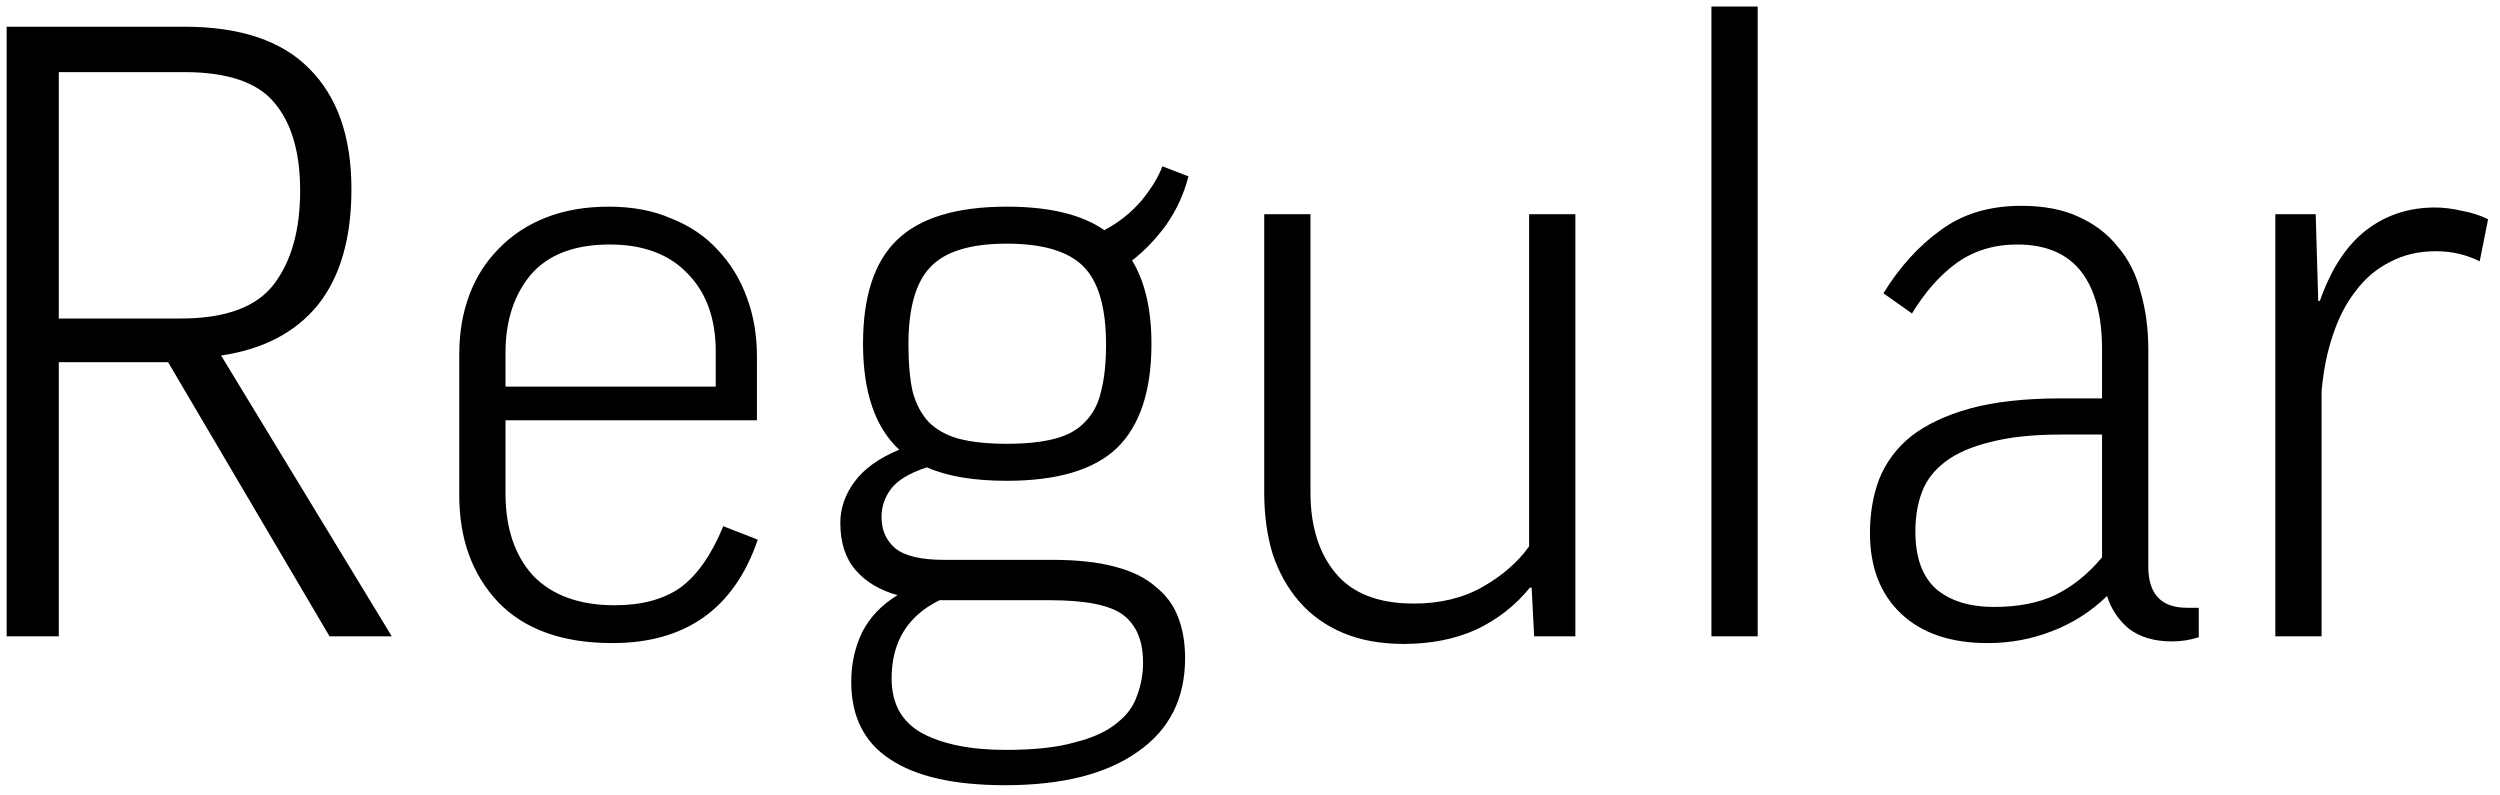 <?xml version="1.0" encoding="UTF-8"?> <svg xmlns="http://www.w3.org/2000/svg" width="110" height="35" viewBox="0 0 110 35" fill="none"><path d="M7.397 15.938H2.587V28H0.293V1.175H8.1C10.567 1.175 12.404 1.792 13.613 3.025C14.846 4.258 15.463 6.022 15.463 8.316C15.463 10.487 14.97 12.189 13.983 13.422C12.996 14.631 11.578 15.371 9.728 15.642L17.239 28H14.501L7.397 15.938ZM2.587 14.014H7.952C9.925 14.014 11.294 13.508 12.059 12.497C12.824 11.486 13.206 10.117 13.206 8.39C13.206 6.688 12.824 5.393 12.059 4.505C11.319 3.617 9.999 3.173 8.1 3.173H2.587V14.014ZM22.242 18.491V21.71C22.242 23.239 22.649 24.448 23.463 25.336C24.302 26.199 25.498 26.631 27.052 26.631C28.236 26.631 29.198 26.372 29.938 25.854C30.678 25.311 31.307 24.411 31.825 23.153L33.342 23.745C32.306 26.779 30.172 28.296 26.941 28.296C24.746 28.296 23.068 27.692 21.909 26.483C20.774 25.274 20.207 23.708 20.207 21.784V15.605C20.207 14.643 20.355 13.767 20.651 12.978C20.947 12.189 21.379 11.51 21.946 10.943C22.513 10.351 23.204 9.895 24.018 9.574C24.832 9.253 25.757 9.093 26.793 9.093C27.829 9.093 28.742 9.266 29.531 9.611C30.345 9.932 31.023 10.388 31.566 10.98C32.133 11.572 32.565 12.275 32.861 13.089C33.157 13.878 33.305 14.742 33.305 15.679V18.491H22.242ZM22.242 17.011H31.492V15.457C31.492 14.026 31.085 12.892 30.271 12.053C29.457 11.19 28.31 10.758 26.83 10.758C25.276 10.758 24.117 11.202 23.352 12.09C22.612 12.978 22.242 14.125 22.242 15.531V17.011ZM44.3 21.155C42.844 21.155 41.673 20.958 40.785 20.563C40.02 20.81 39.49 21.13 39.194 21.525C38.922 21.895 38.787 22.302 38.787 22.746C38.787 23.313 38.984 23.77 39.379 24.115C39.798 24.46 40.513 24.633 41.525 24.633H46.298C47.383 24.633 48.296 24.732 49.036 24.929C49.8 25.126 50.405 25.422 50.849 25.817C51.317 26.187 51.65 26.643 51.848 27.186C52.045 27.704 52.144 28.296 52.144 28.962C52.144 30.738 51.453 32.107 50.072 33.069C48.69 34.056 46.742 34.549 44.226 34.549C41.981 34.549 40.291 34.167 39.157 33.402C38.022 32.662 37.455 31.527 37.455 29.998C37.455 29.209 37.615 28.481 37.936 27.815C38.281 27.149 38.799 26.606 39.49 26.187C38.7 25.965 38.084 25.595 37.64 25.077C37.196 24.559 36.974 23.868 36.974 23.005C36.974 22.364 37.183 21.759 37.603 21.192C38.022 20.625 38.676 20.156 39.564 19.786C38.503 18.799 37.973 17.245 37.973 15.124C37.973 13.052 38.466 11.535 39.453 10.573C40.464 9.586 42.08 9.093 44.3 9.093C46.174 9.093 47.605 9.438 48.592 10.129C49.233 9.784 49.776 9.352 50.22 8.834C50.664 8.291 50.972 7.786 51.145 7.317L52.292 7.761C52.094 8.526 51.774 9.229 51.33 9.87C50.886 10.487 50.38 11.017 49.813 11.461C50.38 12.398 50.664 13.619 50.664 15.124C50.664 17.196 50.158 18.725 49.147 19.712C48.135 20.674 46.52 21.155 44.3 21.155ZM39.971 15.161C39.971 15.975 40.032 16.666 40.156 17.233C40.304 17.776 40.538 18.22 40.859 18.565C41.204 18.91 41.648 19.157 42.191 19.305C42.758 19.453 43.461 19.527 44.3 19.527C45.138 19.527 45.841 19.453 46.409 19.305C46.976 19.157 47.42 18.91 47.741 18.565C48.086 18.22 48.32 17.776 48.444 17.233C48.592 16.666 48.666 15.975 48.666 15.161C48.666 13.533 48.333 12.386 47.667 11.72C47.001 11.054 45.878 10.721 44.3 10.721C42.696 10.721 41.574 11.066 40.933 11.757C40.291 12.423 39.971 13.558 39.971 15.161ZM41.34 26.409C39.934 27.1 39.231 28.247 39.231 29.85C39.231 30.96 39.675 31.762 40.563 32.255C41.475 32.748 42.709 32.995 44.263 32.995C45.521 32.995 46.532 32.884 47.297 32.662C48.086 32.465 48.703 32.181 49.147 31.811C49.591 31.466 49.887 31.059 50.035 30.59C50.207 30.146 50.294 29.665 50.294 29.147C50.294 28.21 50.01 27.519 49.443 27.075C48.875 26.631 47.79 26.409 46.187 26.409H41.34ZM67.281 9.426H69.316V28H67.503L67.392 25.854H67.318C66.677 26.643 65.887 27.26 64.95 27.704C64.013 28.123 62.952 28.333 61.768 28.333C60.757 28.333 59.869 28.173 59.104 27.852C58.339 27.531 57.698 27.075 57.18 26.483C56.662 25.891 56.267 25.188 55.996 24.374C55.749 23.56 55.626 22.66 55.626 21.673V9.426H57.661V21.673C57.661 23.153 58.031 24.337 58.771 25.225C59.511 26.113 60.658 26.557 62.212 26.557C63.371 26.557 64.383 26.31 65.246 25.817C66.109 25.324 66.788 24.732 67.281 24.041V9.426ZM77.338 0.287V28H75.303V0.287H77.338ZM82.87 12.904C83.585 11.745 84.424 10.82 85.386 10.129C86.348 9.414 87.532 9.056 88.938 9.056C89.925 9.056 90.763 9.216 91.454 9.537C92.169 9.858 92.749 10.302 93.193 10.869C93.662 11.412 93.995 12.078 94.192 12.867C94.414 13.632 94.525 14.47 94.525 15.383V24.929C94.525 26.138 95.092 26.742 96.227 26.742H96.745V28.037C96.375 28.16 95.98 28.222 95.561 28.222C94.796 28.222 94.167 28.037 93.674 27.667C93.205 27.272 92.885 26.791 92.712 26.224C91.997 26.915 91.183 27.433 90.27 27.778C89.382 28.123 88.445 28.296 87.458 28.296C85.83 28.296 84.56 27.864 83.647 27.001C82.734 26.138 82.278 24.954 82.278 23.449C82.278 22.586 82.414 21.796 82.685 21.081C82.981 20.341 83.45 19.712 84.091 19.194C84.757 18.676 85.62 18.269 86.681 17.973C87.766 17.677 89.098 17.529 90.677 17.529H92.49V15.383C92.49 13.878 92.182 12.731 91.565 11.942C90.948 11.153 90.011 10.758 88.753 10.758C87.742 10.758 86.854 11.029 86.089 11.572C85.349 12.115 84.695 12.855 84.128 13.792L82.87 12.904ZM87.754 26.705C88.79 26.705 89.678 26.532 90.418 26.187C91.183 25.817 91.873 25.262 92.49 24.522V19.12H90.677C89.444 19.12 88.408 19.231 87.569 19.453C86.755 19.65 86.101 19.934 85.608 20.304C85.115 20.674 84.769 21.118 84.572 21.636C84.375 22.154 84.276 22.734 84.276 23.375C84.276 24.51 84.572 25.348 85.164 25.891C85.781 26.434 86.644 26.705 87.754 26.705ZM109.106 11.498C108.514 11.202 107.873 11.054 107.182 11.054C106.417 11.054 105.739 11.214 105.147 11.535C104.555 11.831 104.049 12.263 103.63 12.83C103.211 13.373 102.878 14.026 102.631 14.791C102.384 15.531 102.224 16.345 102.15 17.233V28H100.115V9.426H101.891L102.002 13.237H102.076C102.569 11.831 103.248 10.795 104.111 10.129C104.974 9.463 105.986 9.13 107.145 9.13C107.515 9.13 107.91 9.179 108.329 9.278C108.748 9.352 109.131 9.475 109.476 9.648L109.106 11.498Z" fill="black"></path></svg> 